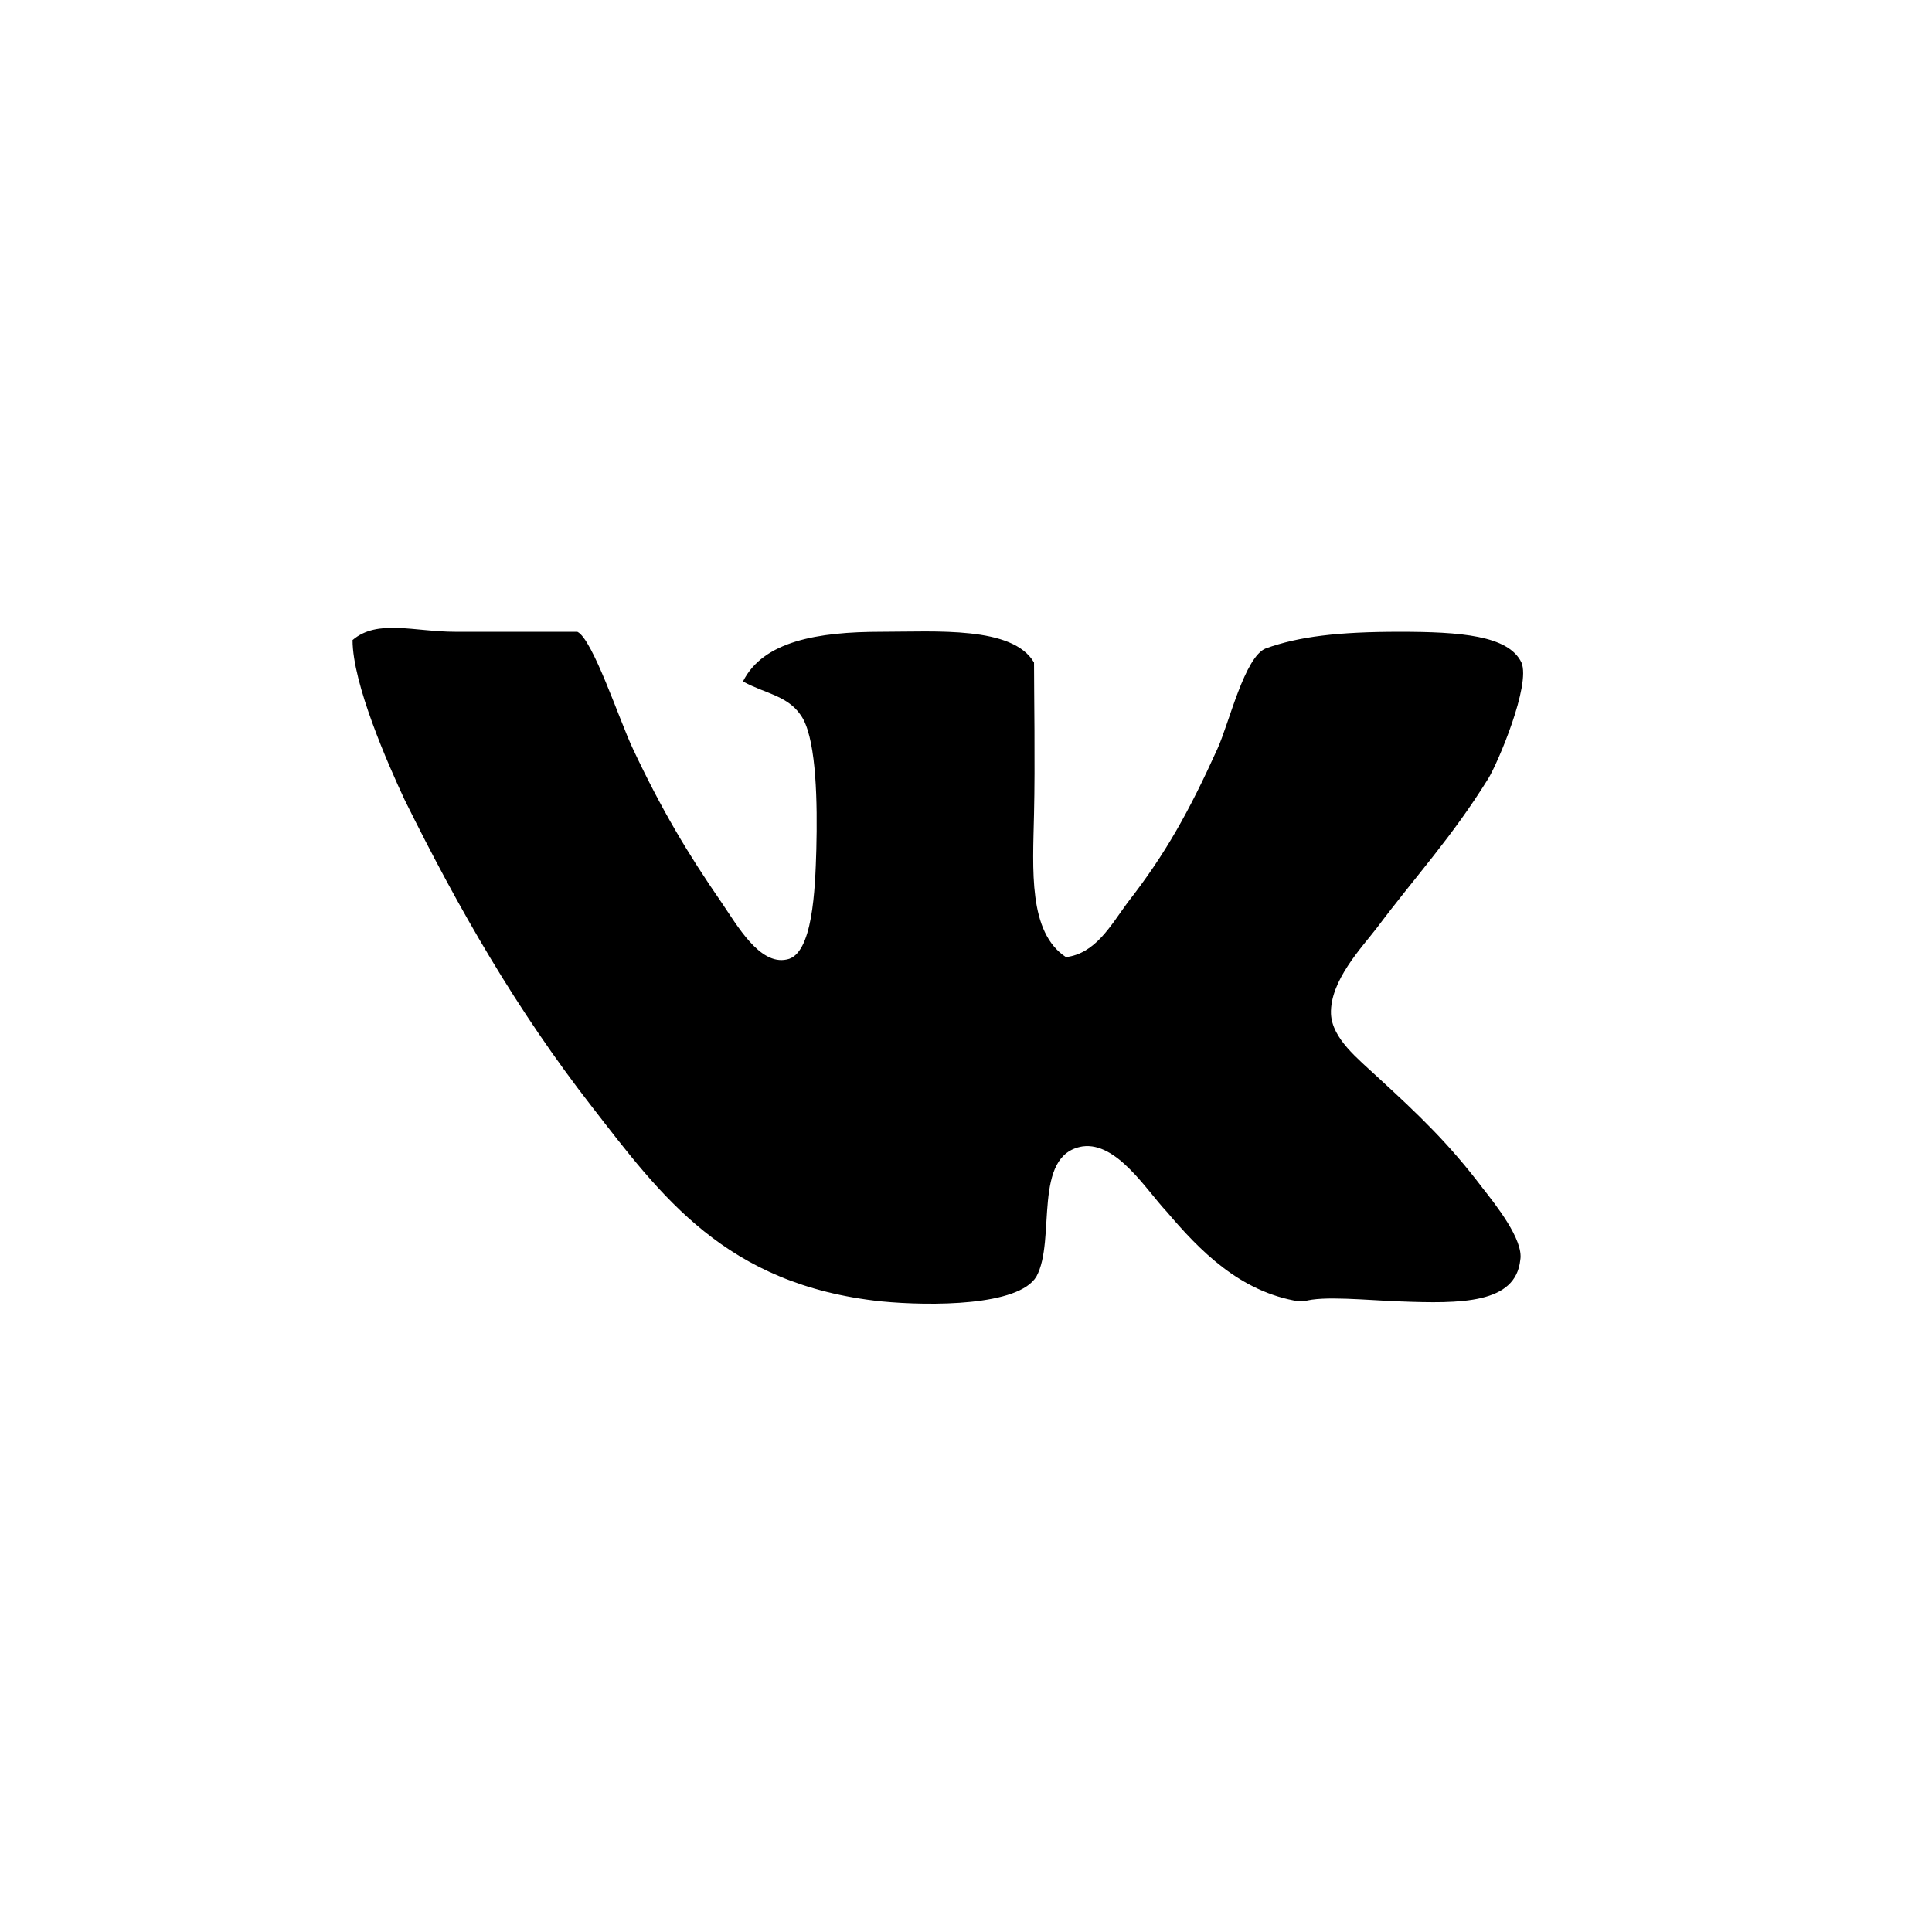<?xml version="1.0" encoding="UTF-8"?> <svg xmlns="http://www.w3.org/2000/svg" xmlns:xlink="http://www.w3.org/1999/xlink" xmlns:xodm="http://www.corel.com/coreldraw/odm/2003" xml:space="preserve" width="40px" height="40px" version="1.1" style="shape-rendering:geometricPrecision; text-rendering:geometricPrecision; image-rendering:optimizeQuality; fill-rule:evenodd; clip-rule:evenodd" viewBox="0 0 1.633 1.633"> <defs> <style type="text/css"> .fil0 {fill:none} .fil1 {fill:black} </style> </defs> <g id="Layer_x0020_1">  <circle class="fil0" cx="0.816" cy="0.816" r="0.816"></circle> <path class="fil1" d="M1.102 1.1c-0.001,0 -0.003,0 -0.004,0 -0.05,-0.008 -0.084,-0.043 -0.112,-0.076 -0.017,-0.018 -0.042,-0.059 -0.071,-0.055 -0.043,0.007 -0.022,0.079 -0.039,0.11 -0.015,0.025 -0.089,0.025 -0.131,0.021 -0.132,-0.014 -0.186,-0.089 -0.245,-0.165 -0.063,-0.081 -0.112,-0.166 -0.158,-0.259 -0.014,-0.03 -0.044,-0.098 -0.044,-0.135 0.021,-0.018 0.052,-0.007 0.087,-0.007 0.03,0 0.103,0 0.103,0 0.013,0.006 0.036,0.076 0.047,0.099 0.024,0.051 0.046,0.088 0.075,0.13 0.013,0.019 0.032,0.053 0.055,0.048 0.022,-0.004 0.024,-0.059 0.025,-0.093 0.001,-0.04 0,-0.089 -0.011,-0.11 -0.011,-0.02 -0.031,-0.021 -0.051,-0.032 0.017,-0.034 0.063,-0.042 0.117,-0.042 0.046,0 0.111,-0.005 0.129,0.026 0,0.025 0.001,0.086 0,0.128 -0.001,0.047 -0.005,0.1 0.027,0.121 0.025,-0.003 0.038,-0.027 0.052,-0.046 0.032,-0.041 0.052,-0.077 0.076,-0.13 0.01,-0.022 0.023,-0.078 0.041,-0.085 0.028,-0.01 0.061,-0.014 0.113,-0.014 0.051,0 0.092,0.003 0.103,0.026 0.008,0.019 -0.02,0.085 -0.028,0.098 -0.031,0.05 -0.061,0.082 -0.094,0.126 -0.013,0.017 -0.04,0.045 -0.039,0.073 0.001,0.021 0.023,0.038 0.039,0.053 0.036,0.033 0.061,0.057 0.089,0.094 0.011,0.014 0.035,0.044 0.032,0.061 -0.004,0.037 -0.05,0.037 -0.102,0.035 -0.028,-0.001 -0.065,-0.005 -0.081,0z"></path> </g> </svg> 